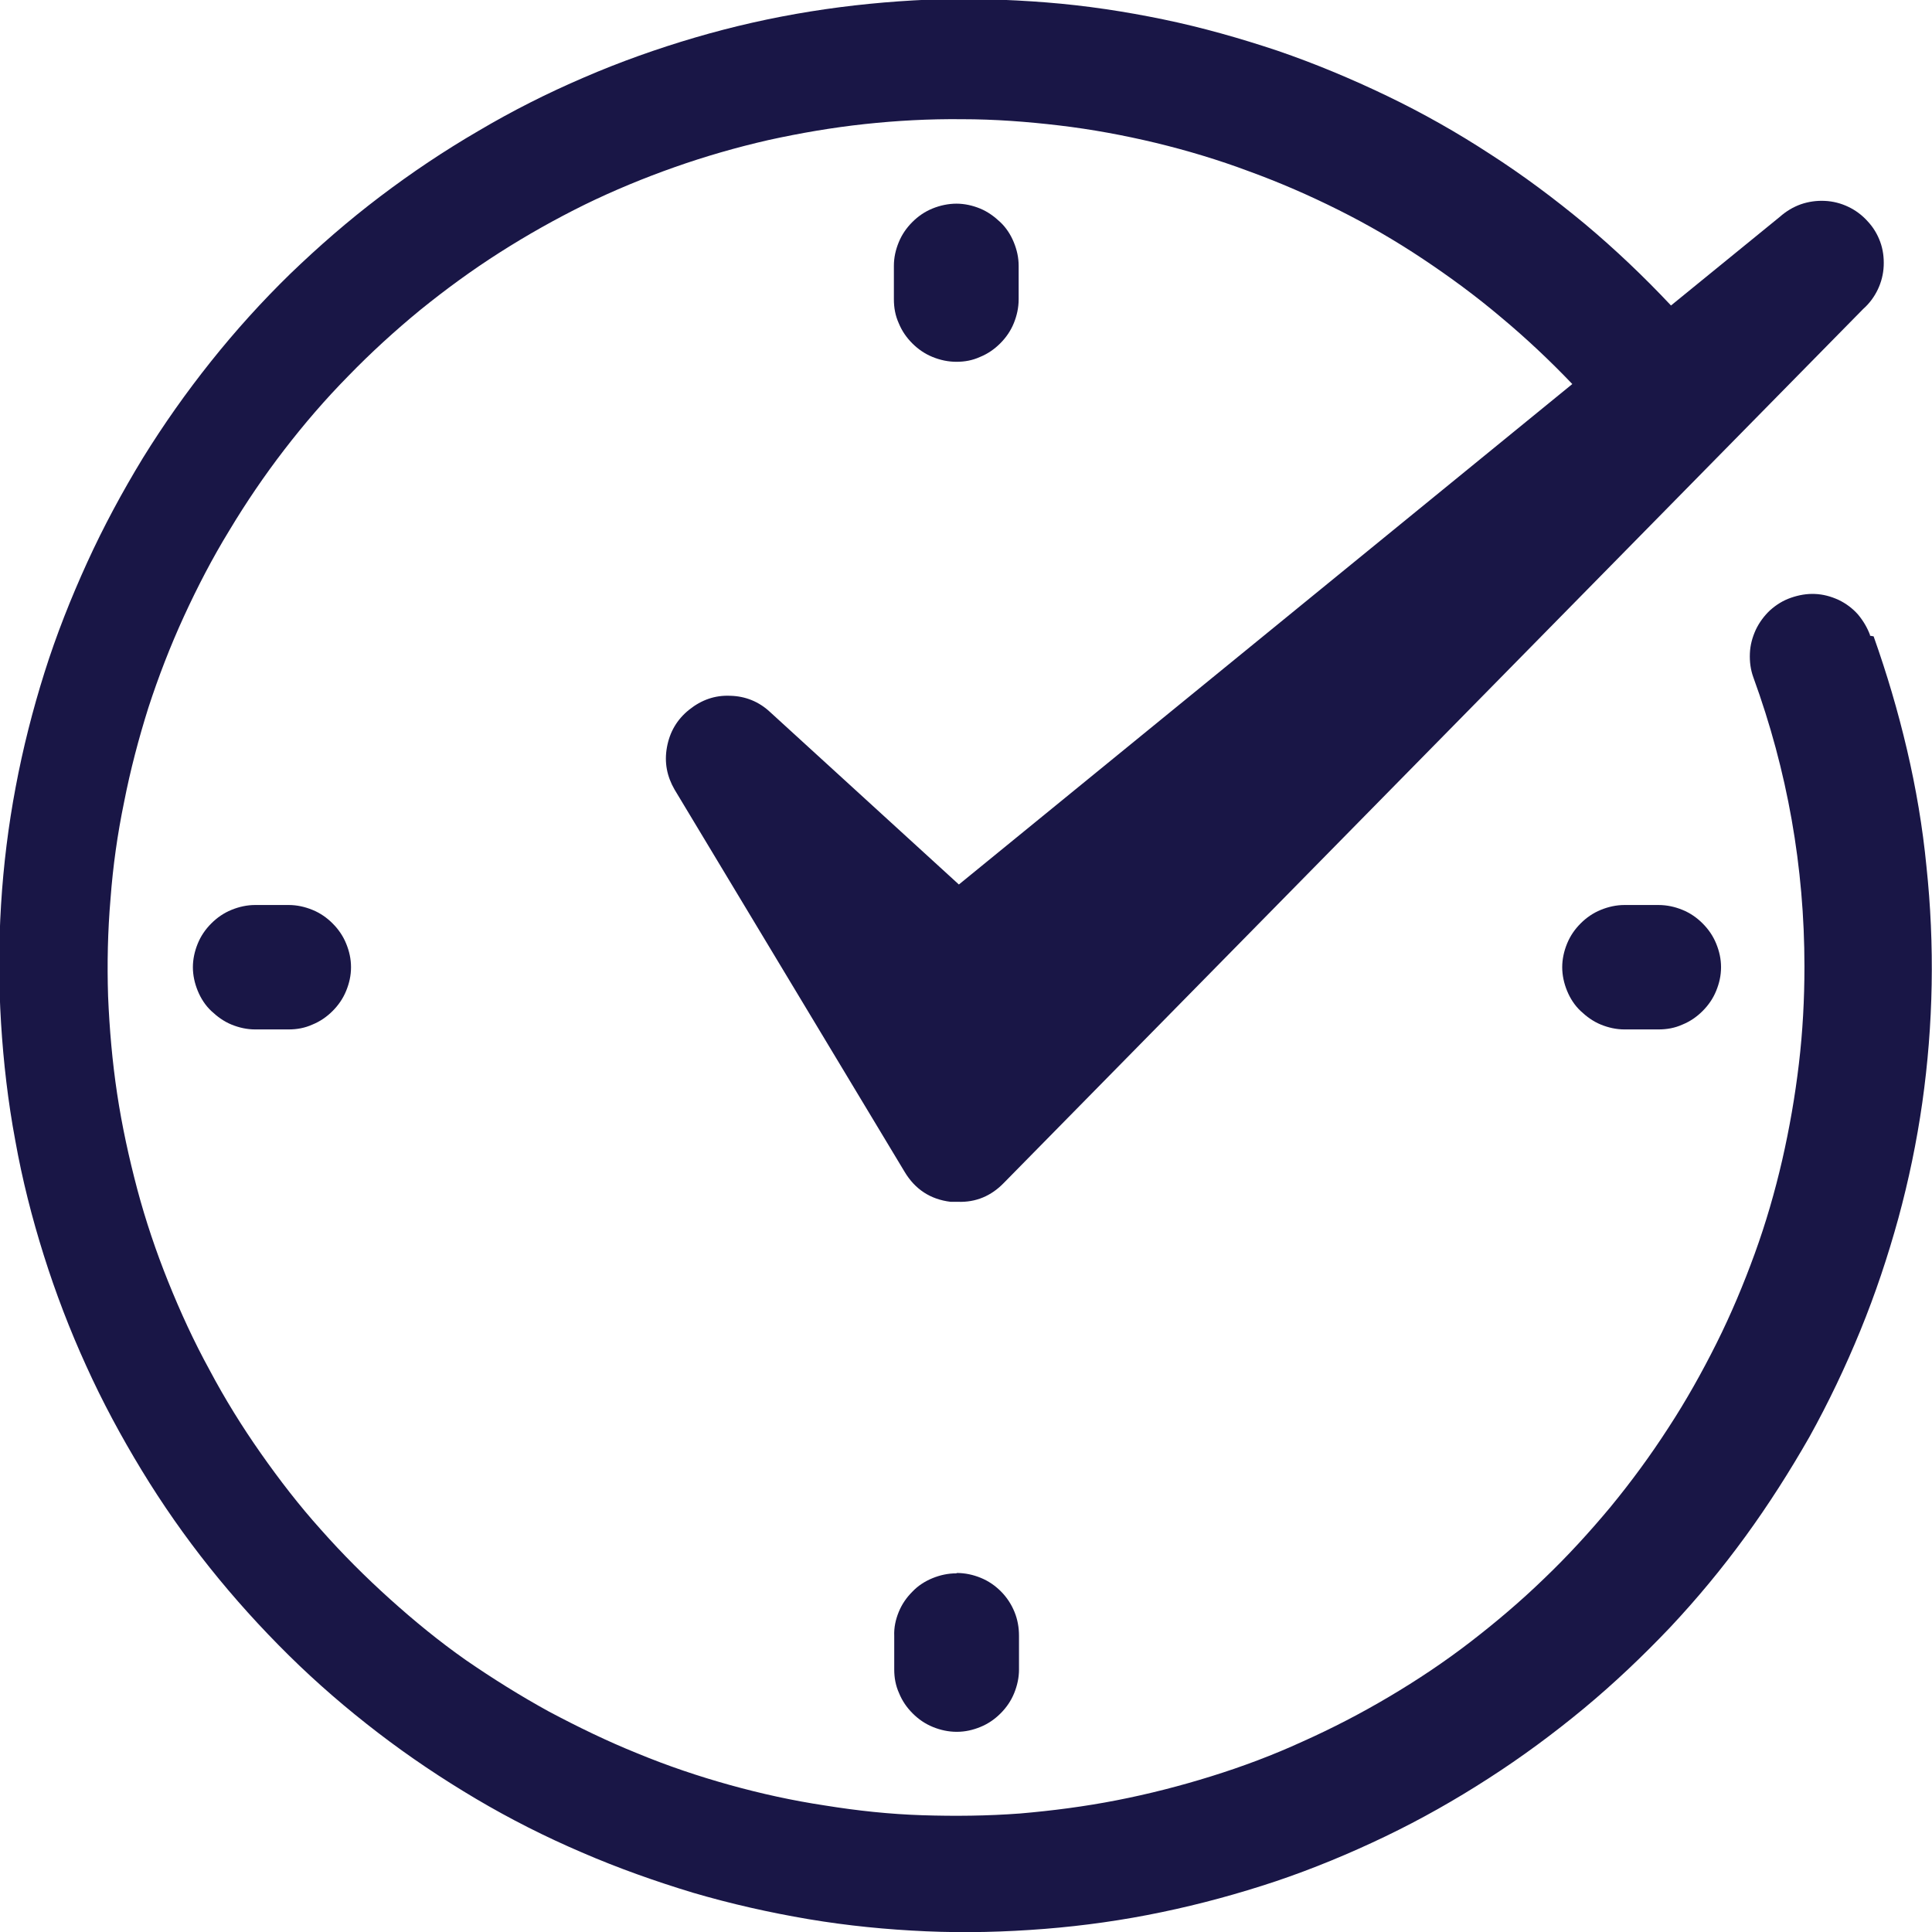 <svg xmlns="http://www.w3.org/2000/svg" id="Camada_2" data-name="Camada 2" viewBox="0 0 55.59 55.59"><defs><style>      .cls-1 {        fill: #191646;        stroke-width: 0px;      }    </style></defs><g id="Camada_1-2" data-name="Camada 1"><path class="cls-1" d="M29.31,8.61v-.96c0-.24-.05-.46-.14-.68-.09-.22-.22-.42-.39-.58s-.36-.3-.58-.39-.45-.14-.68-.14-.47.05-.69.14-.41.22-.58.39-.3.36-.39.58c-.09.22-.14.44-.14.68v.96c0,.24.04.47.14.69.09.22.22.41.39.58s.36.3.58.39c.22.09.45.14.69.14s.46-.04.68-.14c.22-.09.41-.22.58-.39s.3-.36.39-.58c.09-.22.14-.45.14-.69Z"></path><path class="cls-1" d="M27.52,45.27c-.24,0-.47.05-.69.14-.22.09-.42.22-.58.39-.17.17-.3.36-.39.58s-.14.45-.13.69v.97c0,.23.04.46.14.68.09.22.22.41.39.58s.36.3.58.39c.22.09.45.14.69.14s.46-.05.68-.14c.22-.09.41-.22.58-.39s.3-.36.39-.58c.09-.22.14-.45.14-.68v-.97c0-.24-.04-.47-.13-.69-.09-.22-.22-.42-.39-.59-.17-.17-.36-.3-.58-.39-.22-.09-.45-.14-.69-.14Z"></path><path class="cls-1" d="M46.74,26.04c-.23,0-.46.05-.68.14-.22.09-.41.22-.58.39-.17.17-.3.36-.39.58-.09.22-.14.45-.14.68s.05.46.14.68c.09.22.22.42.39.58s.36.3.58.39c.22.09.45.14.68.14h.98c.24,0,.47-.04.69-.14.22-.09.41-.22.58-.39s.3-.36.39-.58c.09-.22.14-.44.14-.68s-.05-.46-.14-.68c-.09-.22-.22-.41-.39-.58-.17-.17-.36-.3-.58-.39-.22-.09-.45-.14-.69-.14h-.98Z"></path><path class="cls-1" d="M7.34,26.04c-.23,0-.46.05-.68.14-.22.09-.41.22-.58.39-.17.17-.3.36-.39.58-.09.22-.14.45-.14.68s.05.46.14.68c.09.22.22.42.39.58s.36.3.58.39c.22.09.45.14.68.14h.97c.23,0,.46-.04.68-.14.22-.09.41-.22.58-.39.17-.17.3-.36.39-.58.09-.22.14-.44.14-.68s-.05-.46-.14-.68c-.09-.22-.22-.41-.39-.58-.17-.17-.36-.3-.58-.39-.22-.09-.45-.14-.68-.14h-.97Z"></path><path class="cls-1" d="M53.81,18.28c-.08-.22-.2-.42-.35-.6-.16-.18-.35-.32-.56-.42-.22-.1-.44-.16-.68-.17-.23-.01-.46.03-.69.11s-.42.2-.6.36c-.17.16-.31.35-.41.56-.1.22-.16.44-.17.68-.01.24.02.47.1.69.98,2.69,1.47,5.46,1.47,8.32,0,.94-.05,1.88-.16,2.8-.11.93-.27,1.85-.48,2.77-.21.91-.47,1.81-.79,2.69-.32.88-.68,1.74-1.1,2.58s-.88,1.66-1.39,2.44c-.51.79-1.06,1.54-1.66,2.27-.6.72-1.23,1.41-1.91,2.06-.67.65-1.39,1.26-2.13,1.83s-1.52,1.09-2.33,1.57c-.81.48-1.64.91-2.49,1.29-.85.39-1.73.72-2.63,1s-1.8.51-2.72.69c-.92.18-1.85.3-2.78.38-.94.07-1.87.08-2.81.05s-1.87-.13-2.8-.28c-.93-.14-1.84-.34-2.74-.59-.9-.25-1.79-.55-2.66-.91-.87-.35-1.71-.76-2.54-1.2-.82-.45-1.62-.95-2.39-1.48-.77-.54-1.49-1.13-2.19-1.76-.7-.63-1.36-1.29-1.98-1.99-.63-.7-1.2-1.44-1.74-2.21-.54-.77-1.03-1.56-1.47-2.39-.45-.82-.84-1.67-1.19-2.54-.35-.87-.65-1.76-.89-2.66-.24-.91-.44-1.82-.58-2.75-.14-.93-.22-1.86-.26-2.8-.03-.94-.01-1.88.07-2.81.07-.94.2-1.86.39-2.78.18-.92.42-1.83.7-2.72.29-.89.63-1.77,1.02-2.62.39-.85.82-1.68,1.31-2.48.48-.8,1.01-1.58,1.58-2.32.57-.74,1.18-1.45,1.84-2.12.65-.67,1.34-1.3,2.07-1.9.73-.59,1.48-1.14,2.28-1.65s1.6-.96,2.45-1.38c.84-.41,1.71-.77,2.59-1.08s1.78-.57,2.7-.78c.91-.2,1.84-.36,2.77-.46.93-.1,1.86-.15,2.8-.14.94,0,1.87.07,2.8.18.93.11,1.85.28,2.77.5.91.22,1.81.49,2.69.82.88.32,1.73.69,2.57,1.11.84.42,1.65.89,2.43,1.41.78.52,1.53,1.07,2.25,1.68.72.6,1.4,1.24,2.05,1.92l-17.65,14.4-5.43-4.96c-.32-.3-.71-.46-1.15-.47-.44-.02-.83.12-1.18.4s-.56.64-.64,1.08,0,.84.22,1.22l6.62,11c.3.5.74.79,1.32.86h.21c.52.02.96-.17,1.32-.54l24.73-25.15c.18-.16.32-.35.42-.56.1-.21.16-.44.17-.68.01-.24-.02-.47-.1-.69-.08-.22-.2-.42-.36-.59-.16-.18-.35-.32-.56-.42s-.44-.16-.68-.17c-.23-.01-.46.02-.69.1-.22.08-.42.2-.6.36l-3.13,2.55c-.78-.83-1.6-1.61-2.47-2.34-.88-.73-1.79-1.41-2.74-2.02-.95-.62-1.94-1.18-2.96-1.67-1.02-.49-2.07-.93-3.15-1.3-1.08-.36-2.17-.67-3.28-.9-1.11-.23-2.23-.4-3.37-.49-1.13-.09-2.27-.12-3.4-.08-1.14.05-2.27.16-3.39.34-1.12.18-2.23.43-3.32.75-1.09.32-2.16.7-3.2,1.15-1.05.45-2.06.96-3.04,1.54-.98.57-1.92,1.2-2.83,1.89s-1.76,1.43-2.58,2.22c-.81.79-1.57,1.63-2.28,2.52-.71.89-1.36,1.81-1.96,2.78-.59.97-1.13,1.97-1.6,3-.47,1.03-.89,2.09-1.23,3.17-.34,1.08-.62,2.18-.83,3.3-.21,1.11-.35,2.24-.42,3.38-.07,1.14-.07,2.27,0,3.41.07,1.13.2,2.26.41,3.38.2,1.12.48,2.22.82,3.3.34,1.08.75,2.15,1.22,3.18.47,1.04,1.01,2.04,1.6,3.01.59.97,1.24,1.9,1.95,2.79.71.89,1.47,1.73,2.28,2.53.81.8,1.67,1.54,2.57,2.23.9.69,1.84,1.32,2.82,1.9.98.58,1.99,1.09,3.04,1.54,1.04.45,2.11.83,3.2,1.16,1.09.32,2.2.57,3.32.76,1.13.19,2.25.3,3.39.35s2.27.02,3.41-.07c1.13-.09,2.26-.25,3.36-.48,1.11-.23,2.21-.53,3.29-.89,1.07-.36,2.13-.8,3.15-1.29,1.02-.49,2.01-1.05,2.97-1.67.95-.61,1.87-1.29,2.74-2.01.88-.73,1.7-1.51,2.48-2.33.78-.83,1.5-1.7,2.17-2.62s1.28-1.88,1.84-2.86c.55-.99,1.04-2.02,1.47-3.07.43-1.05.79-2.13,1.09-3.22.3-1.1.53-2.21.69-3.33.16-1.13.25-2.26.27-3.4.02-1.14-.03-2.27-.15-3.4-.11-1.13-.3-2.25-.56-3.36s-.58-2.19-.96-3.26l-.11-.02Z"></path></g></svg>